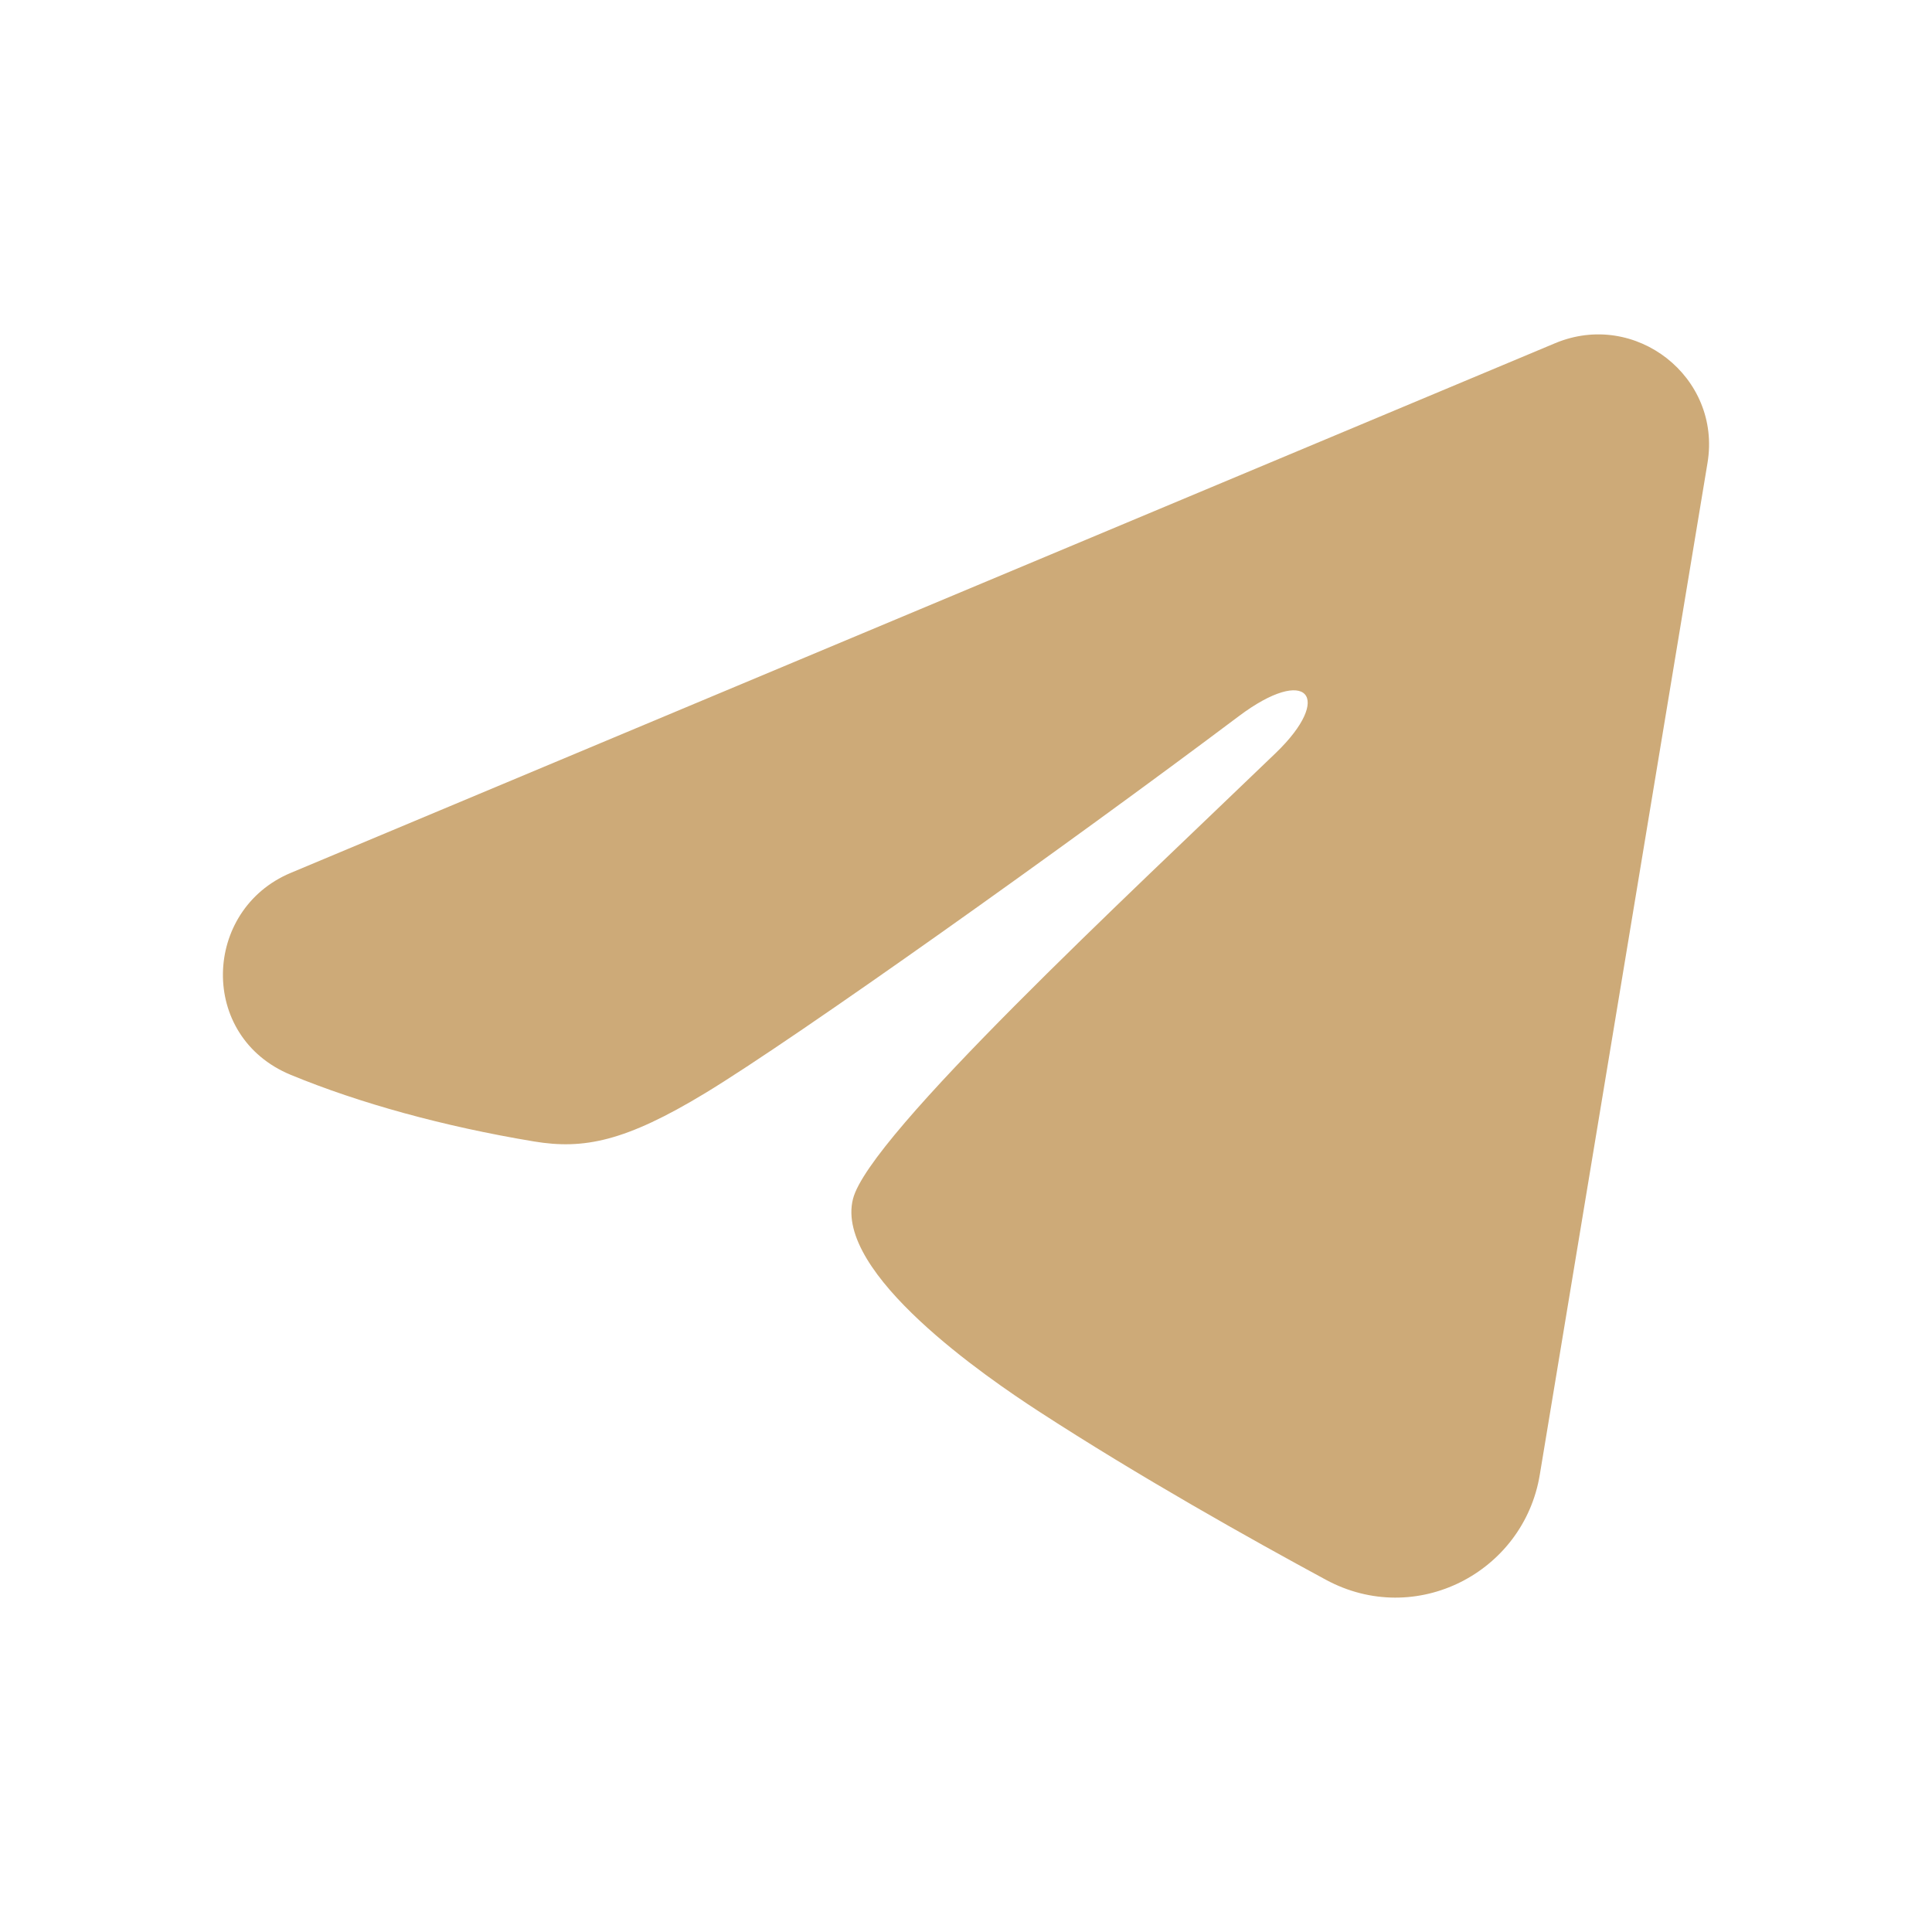 <?xml version="1.0" encoding="UTF-8"?> <svg xmlns="http://www.w3.org/2000/svg" width="52" height="52" viewBox="0 0 52 52" fill="none"><path fill-rule="evenodd" clip-rule="evenodd" d="M41.855 9.238C44.02 8.331 46.341 10.152 45.958 12.458L41.443 39.696C41.008 42.322 38.109 43.829 35.687 42.52C33.661 41.425 30.654 39.739 27.945 37.978C26.592 37.098 22.449 34.277 22.958 32.27C23.393 30.553 30.358 24.102 34.338 20.266C35.901 18.759 35.19 17.889 33.343 19.276C28.763 22.718 21.41 27.951 18.978 29.423C16.832 30.723 15.712 30.944 14.376 30.723C11.936 30.318 9.674 29.692 7.827 28.93C5.331 27.901 5.452 24.488 7.825 23.494L41.855 9.238Z" fill="#CDAA78"></path></svg> 